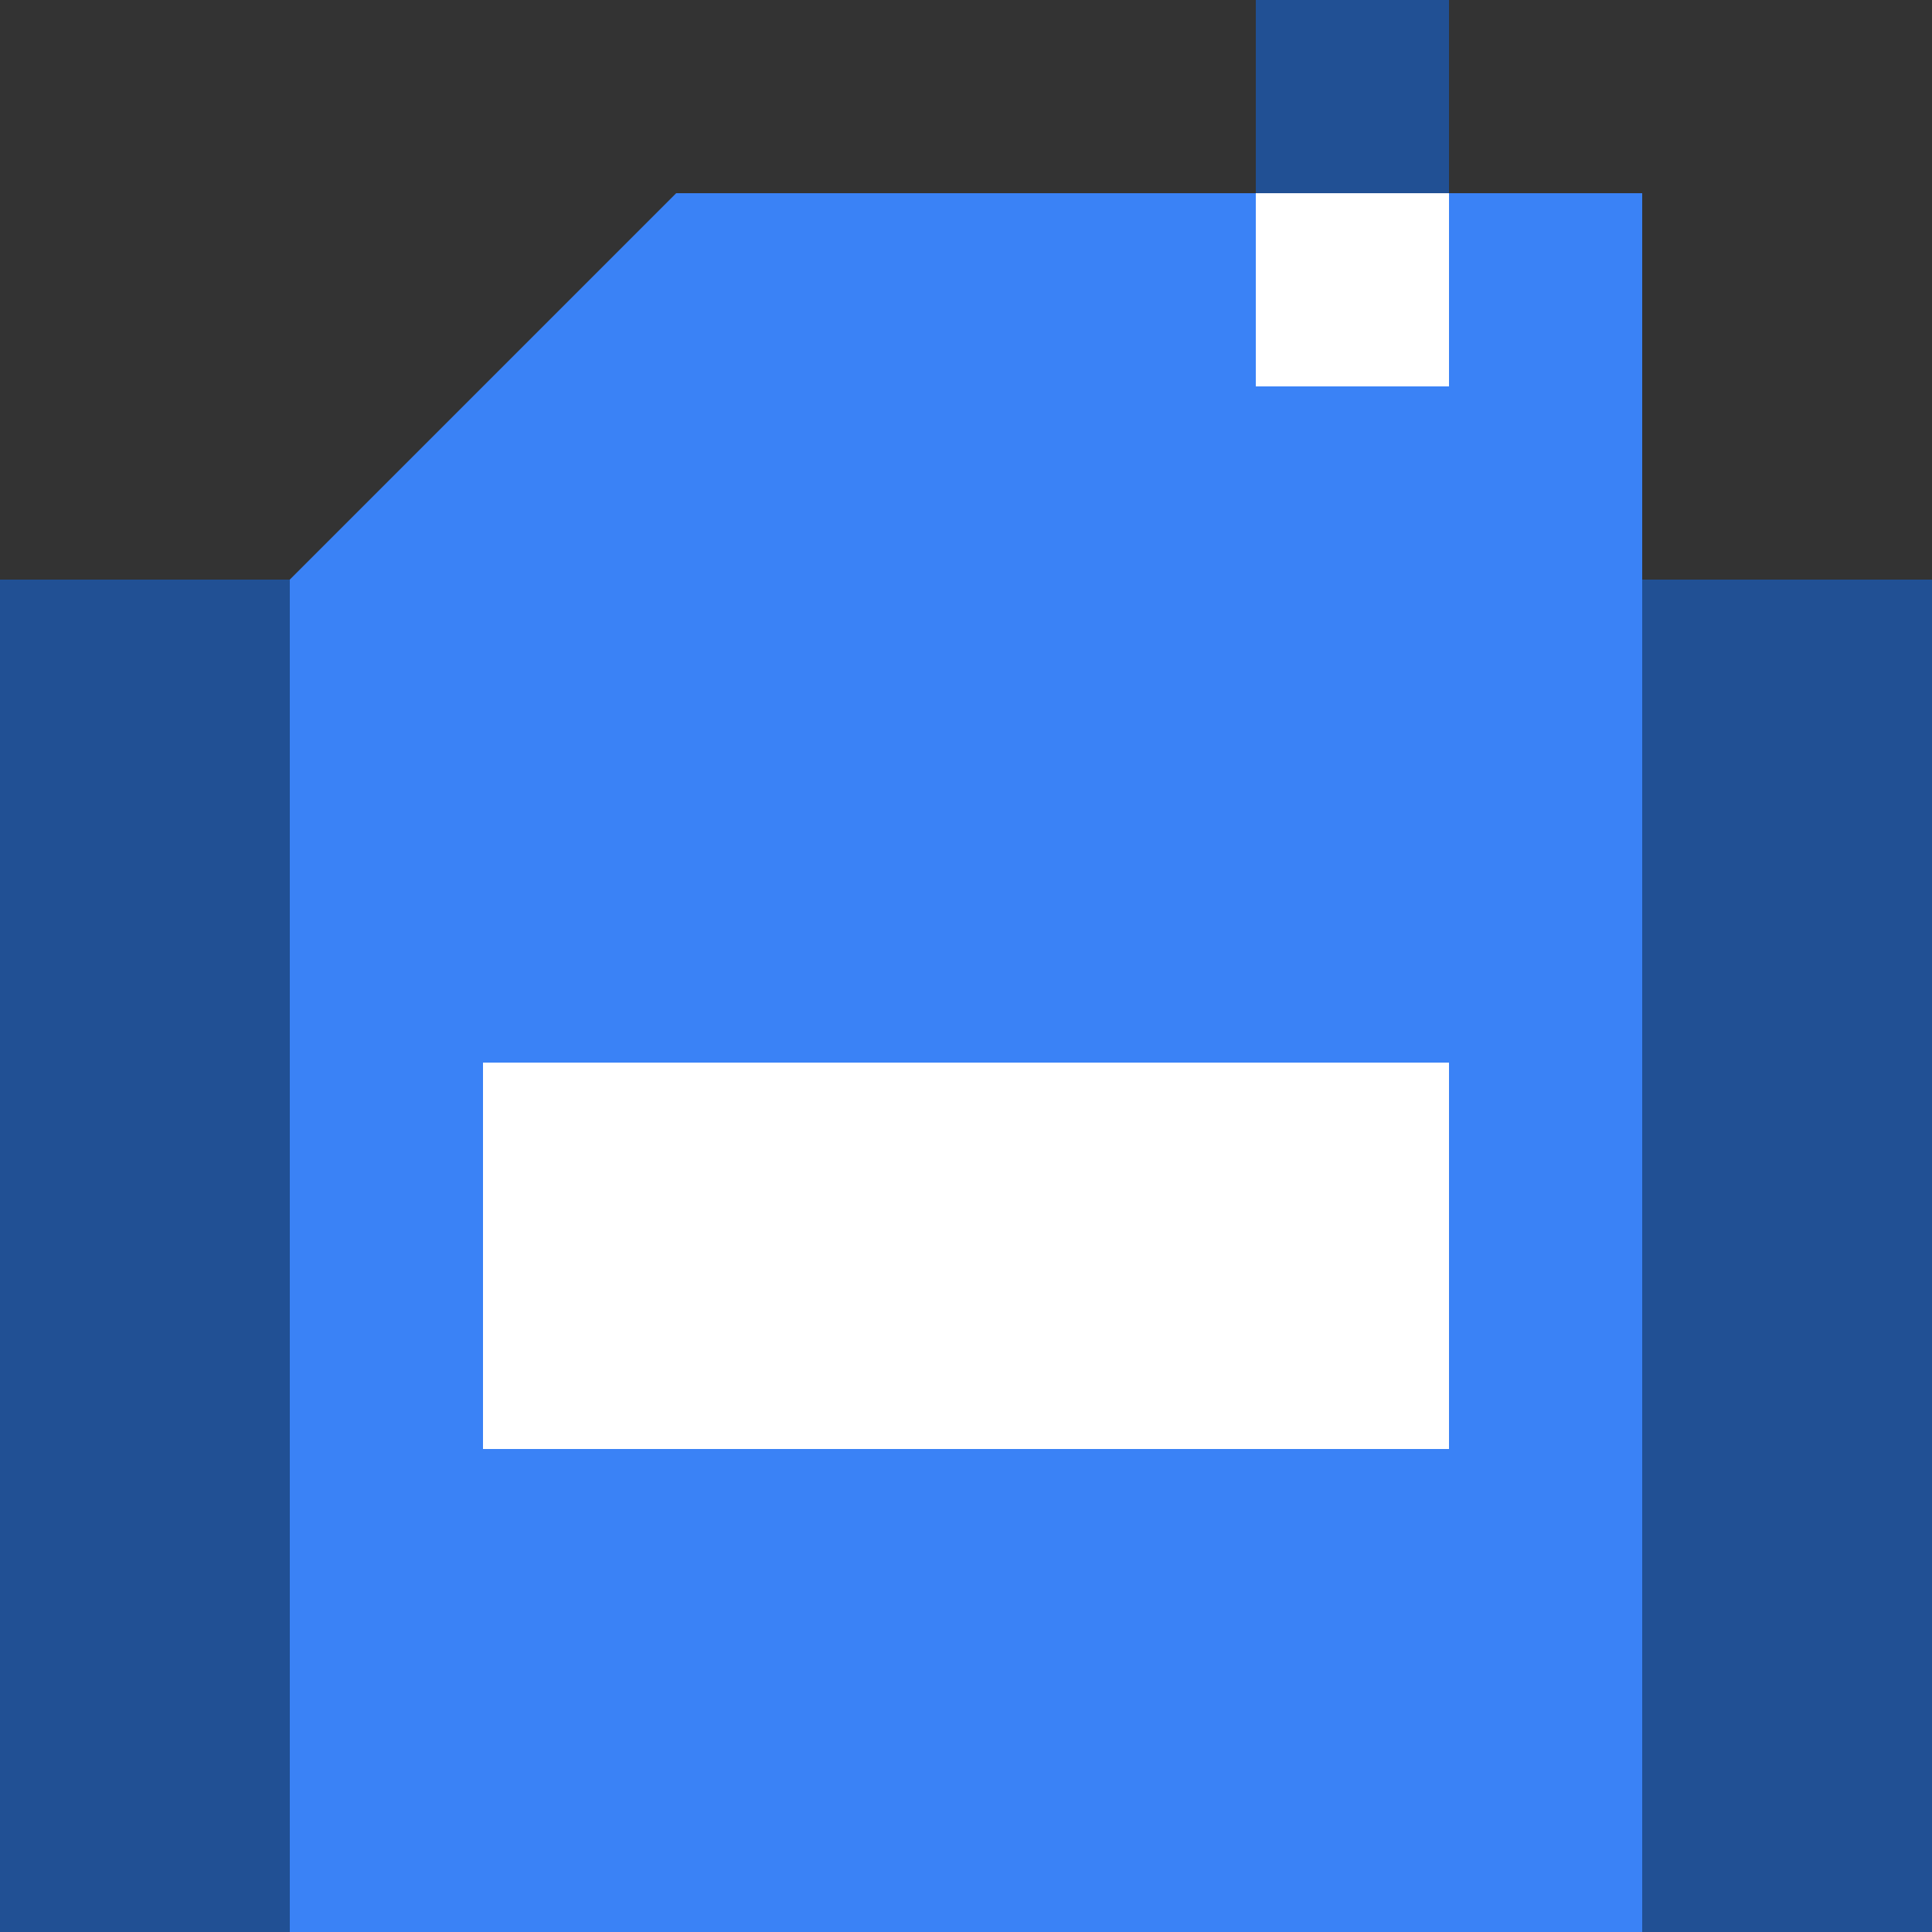 <?xml version="1.0" encoding="utf-8"?>
<!-- Generator: Adobe Illustrator 19.1.0, SVG Export Plug-In . SVG Version: 6.00 Build 0)  -->
<svg version="1.1" id="Layer_1" xmlns="http://www.w3.org/2000/svg" xmlns:xlink="http://www.w3.org/1999/xlink" x="0px" y="0px"
	 viewBox="-459 261 40 40" style="enable-background:new -459 261 40 40;" xml:space="preserve">
<rect x="-459" y="261" width="40" height="40" fill="#333333" stroke="none"/>
<style type="text/css">
	.st0{fill:#215094;}
	.st1{fill:#3A82F6;}
	.st2{fill:#FFFFFF;}
</style>
<rect x="-459" y="273" class="st0" width="40" height="28"/>
<polygon class="st1" points="-425,301 -453,301 -453,273 -445,265 -425,265 "/>
<rect x="-433" y="261" class="st0" width="4" height="8"/>
<rect x="-433" y="265" class="st2" width="4" height="4"/>
<rect x="-449" y="283" class="st2" width="20" height="8"/>
</svg>
